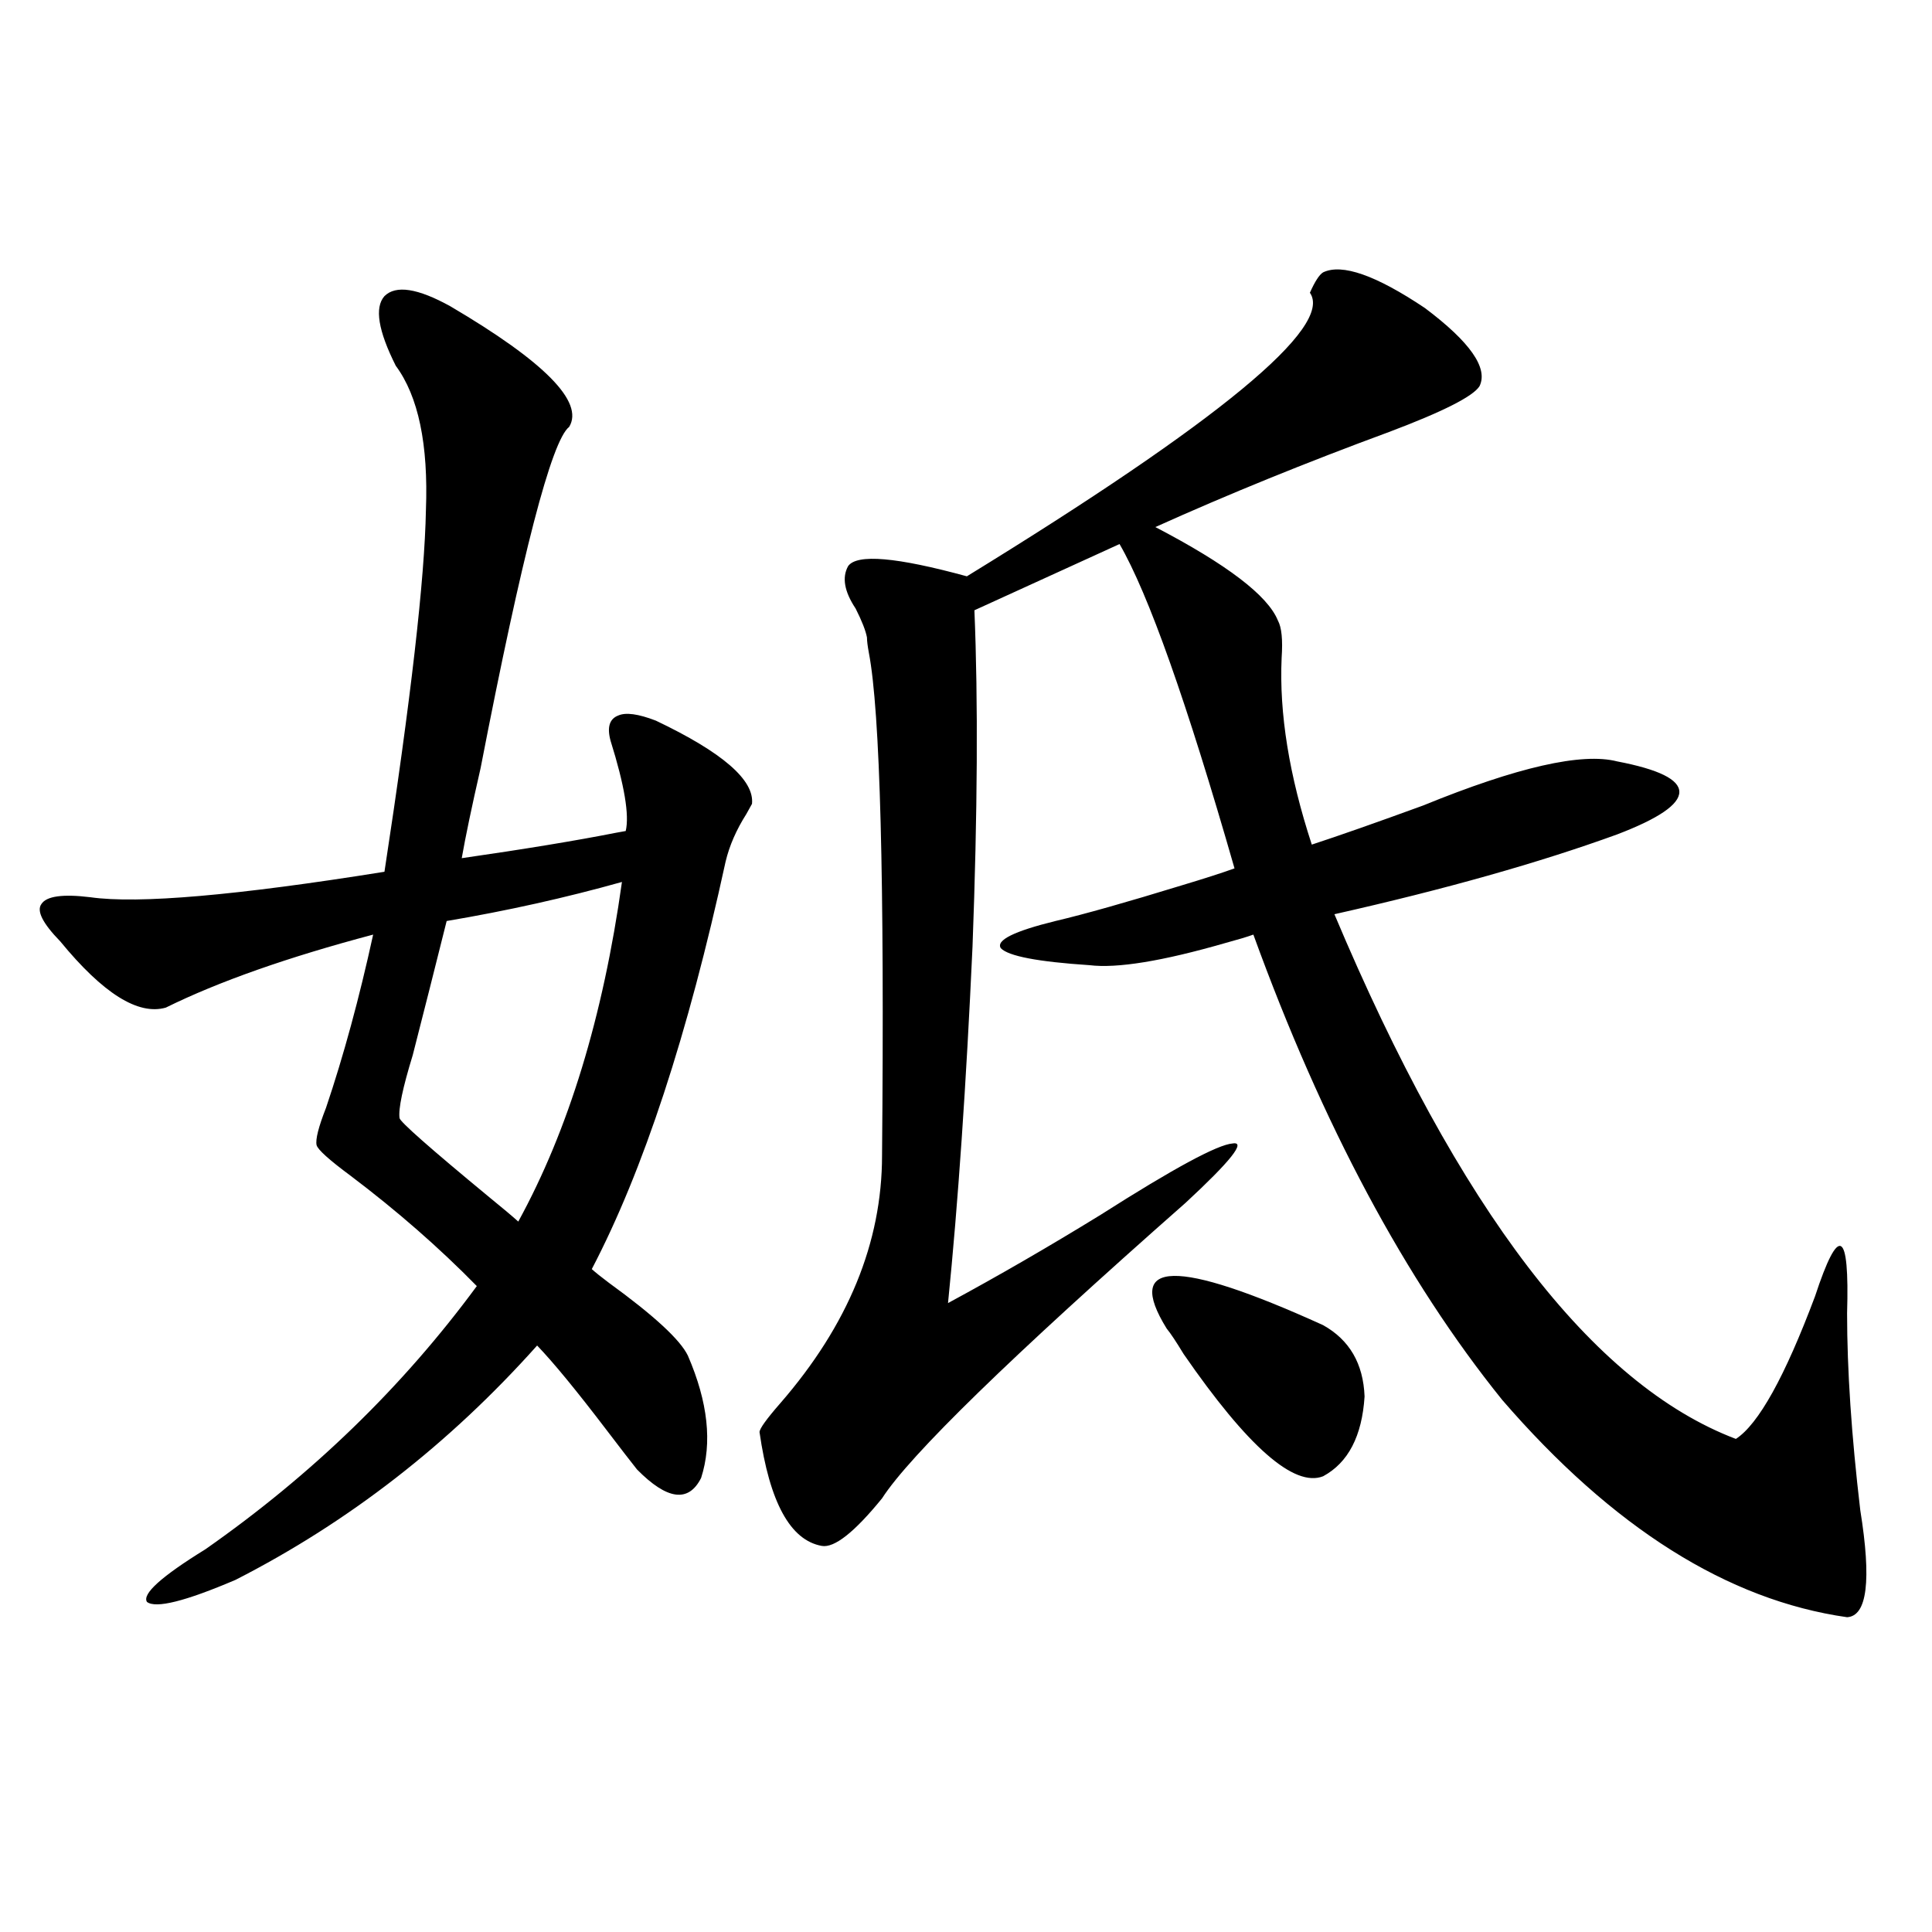 <?xml version="1.0" encoding="utf-8"?>
<!-- Generator: Adobe Illustrator 16.0.0, SVG Export Plug-In . SVG Version: 6.00 Build 0)  -->
<!DOCTYPE svg PUBLIC "-//W3C//DTD SVG 1.1//EN" "http://www.w3.org/Graphics/SVG/1.1/DTD/svg11.dtd">
<svg version="1.1" id="图层_1" xmlns="http://www.w3.org/2000/svg" xmlns:xlink="http://www.w3.org/1999/xlink" x="0px" y="0px"
	 width="1000px" height="1000px" viewBox="0 0 1000 1000" enable-background="new 0 0 1000 1000" xml:space="preserve">
<path d="M233.141,158.551c48.779,28.715,69.266,49.521,61.461,62.402c-9.115,7.031-24.39,65.918-45.853,176.66
	c-4.558,19.927-7.805,35.458-9.756,46.582c32.515-4.683,59.176-9.077,79.998-13.184l4.878-0.879
	c1.951-8.198-0.655-23.73-7.805-46.582c-1.951-7.031-0.655-11.426,3.902-13.184c3.902-1.758,10.396-0.879,19.512,2.637
	c34.466,16.411,51.051,30.762,49.755,43.066c-0.655,1.181-1.631,2.938-2.927,5.273c-5.213,8.212-8.78,16.411-10.731,24.609
	c-19.512,89.648-42.605,159.961-69.267,210.938c1.951,1.758,4.878,4.106,8.78,7.031c23.414,17.001,37.072,29.595,40.975,37.793
	c10.396,24.032,12.683,45.126,6.829,63.281c-6.509,12.896-17.561,11.426-33.17-4.395c-3.262-4.093-8.46-10.835-15.609-20.215
	c-15.609-20.503-27.651-35.156-36.097-43.945c-45.532,50.977-97.558,91.406-156.093,121.289
	c-26.021,11.124-41.31,14.941-45.853,11.426c-2.607-4.106,7.469-13.184,30.243-27.246c55.273-38.672,102.101-84.073,140.484-136.23
	c-19.511-19.913-41.31-38.96-65.364-57.129c-11.067-8.198-16.92-13.472-17.561-15.82c-0.656-2.925,0.976-9.366,4.878-19.336
	c9.1-26.944,17.225-56.827,24.39-89.648c-44.237,11.728-79.998,24.321-107.314,37.793c-14.314,4.106-32.53-7.319-54.633-34.277
	c-9.116-9.366-12.363-15.82-9.756-19.336c2.591-4.093,11.051-5.273,25.365-3.516c24.709,3.516,75.44-0.879,152.191-13.184
	c13.658-89.058,20.807-151.46,21.463-187.207c1.295-33.976-3.902-58.887-15.609-74.707c-9.116-18.155-11.067-30.172-5.854-36.035
	C204.849,147.427,216.221,149.185,233.141,158.551z M321.919,456.5c-29.268,8.212-59.511,14.941-90.729,20.215
	c-5.854,23.442-11.707,46.582-17.561,69.434c-5.213,17.001-7.485,27.837-6.829,32.52c0,1.758,15.609,15.532,46.828,41.309
	c6.494,5.273,11.372,9.38,14.634,12.305C294.268,584.82,312.163,526.235,321.919,456.5z M684.837,140.973
	c9.756-4.684,27.316,1.469,52.682,18.457c23.414,17.578,32.835,31.063,28.292,40.43c-3.262,5.273-18.871,13.184-46.828,23.73
	c-42.926,15.82-83.26,32.23-120.973,49.219c37.072,19.336,58.2,35.458,63.413,48.34c1.951,3.516,2.592,9.97,1.951,19.336
	c-1.311,28.716,3.902,60.946,15.609,96.68c14.299-4.683,33.49-11.426,57.56-20.215c48.779-19.913,82.27-27.534,100.485-22.852
	c21.463,4.106,32.194,9.38,32.194,15.82c0,6.454-10.731,13.774-32.194,21.973c-40.334,14.653-89.113,28.427-146.338,41.309
	c64.389,152.93,133.655,243.457,207.8,271.582c11.707-7.608,25.365-32.218,40.975-73.828c12.348-37.491,17.881-34.565,16.585,8.789
	c0,29.306,2.271,63.281,6.829,101.953c5.854,36.337,3.567,54.78-6.829,55.371c-61.797-8.789-121.308-46.28-178.532-112.5
	c-50.09-62.101-93.016-142.383-128.777-240.82c-3.262,1.181-8.14,2.637-14.634,4.395c-32.529,9.38-55.943,13.184-70.242,11.426
	c-26.676-1.758-41.95-4.683-45.853-8.789c-2.606-4.093,6.829-8.789,28.292-14.063c14.954-3.516,36.737-9.668,65.364-18.457
	c11.707-3.516,20.808-6.44,27.316-8.789c-24.725-86.133-44.557-142.081-59.511-167.871l-75.12,34.277
	c1.951,46.884,1.616,104.892-0.976,174.023c-3.262,71.493-7.484,133.017-12.683,184.57c26.006-14.063,52.347-29.292,79.022-45.703
	c37.713-24.019,60.486-36.323,68.291-36.914c7.149-1.167-0.976,9.091-24.39,30.762c-90.409,79.692-142.771,130.669-157.069,152.93
	c-14.313,17.578-24.725,25.79-31.219,24.609c-16.265-2.925-26.996-22.55-32.194-58.887c0-1.758,3.567-6.729,10.731-14.941
	c35.121-40.43,52.682-83.194,52.682-128.32c1.296-142.96-0.976-229.683-6.829-260.156c-0.655-3.516-0.976-6.152-0.976-7.91
	c-0.655-3.516-2.606-8.487-5.854-14.941c-5.854-8.789-7.164-16.108-3.902-21.973c4.543-6.44,25.03-4.683,61.462,5.273
	c130.729-80.27,189.904-129.199,177.557-146.777C680.6,145.669,682.886,142.153,684.837,140.973z M603.863,687.652
	c-22.118-35.733,4.878-36.323,80.974-1.758c13.658,7.622,20.808,19.927,21.463,36.914c-1.311,20.517-8.46,34.277-21.463,41.309
	c-14.969,5.864-39.023-15.229-72.193-63.281C608.741,694.396,605.814,690.001,603.863,687.652z"/>
</svg>
